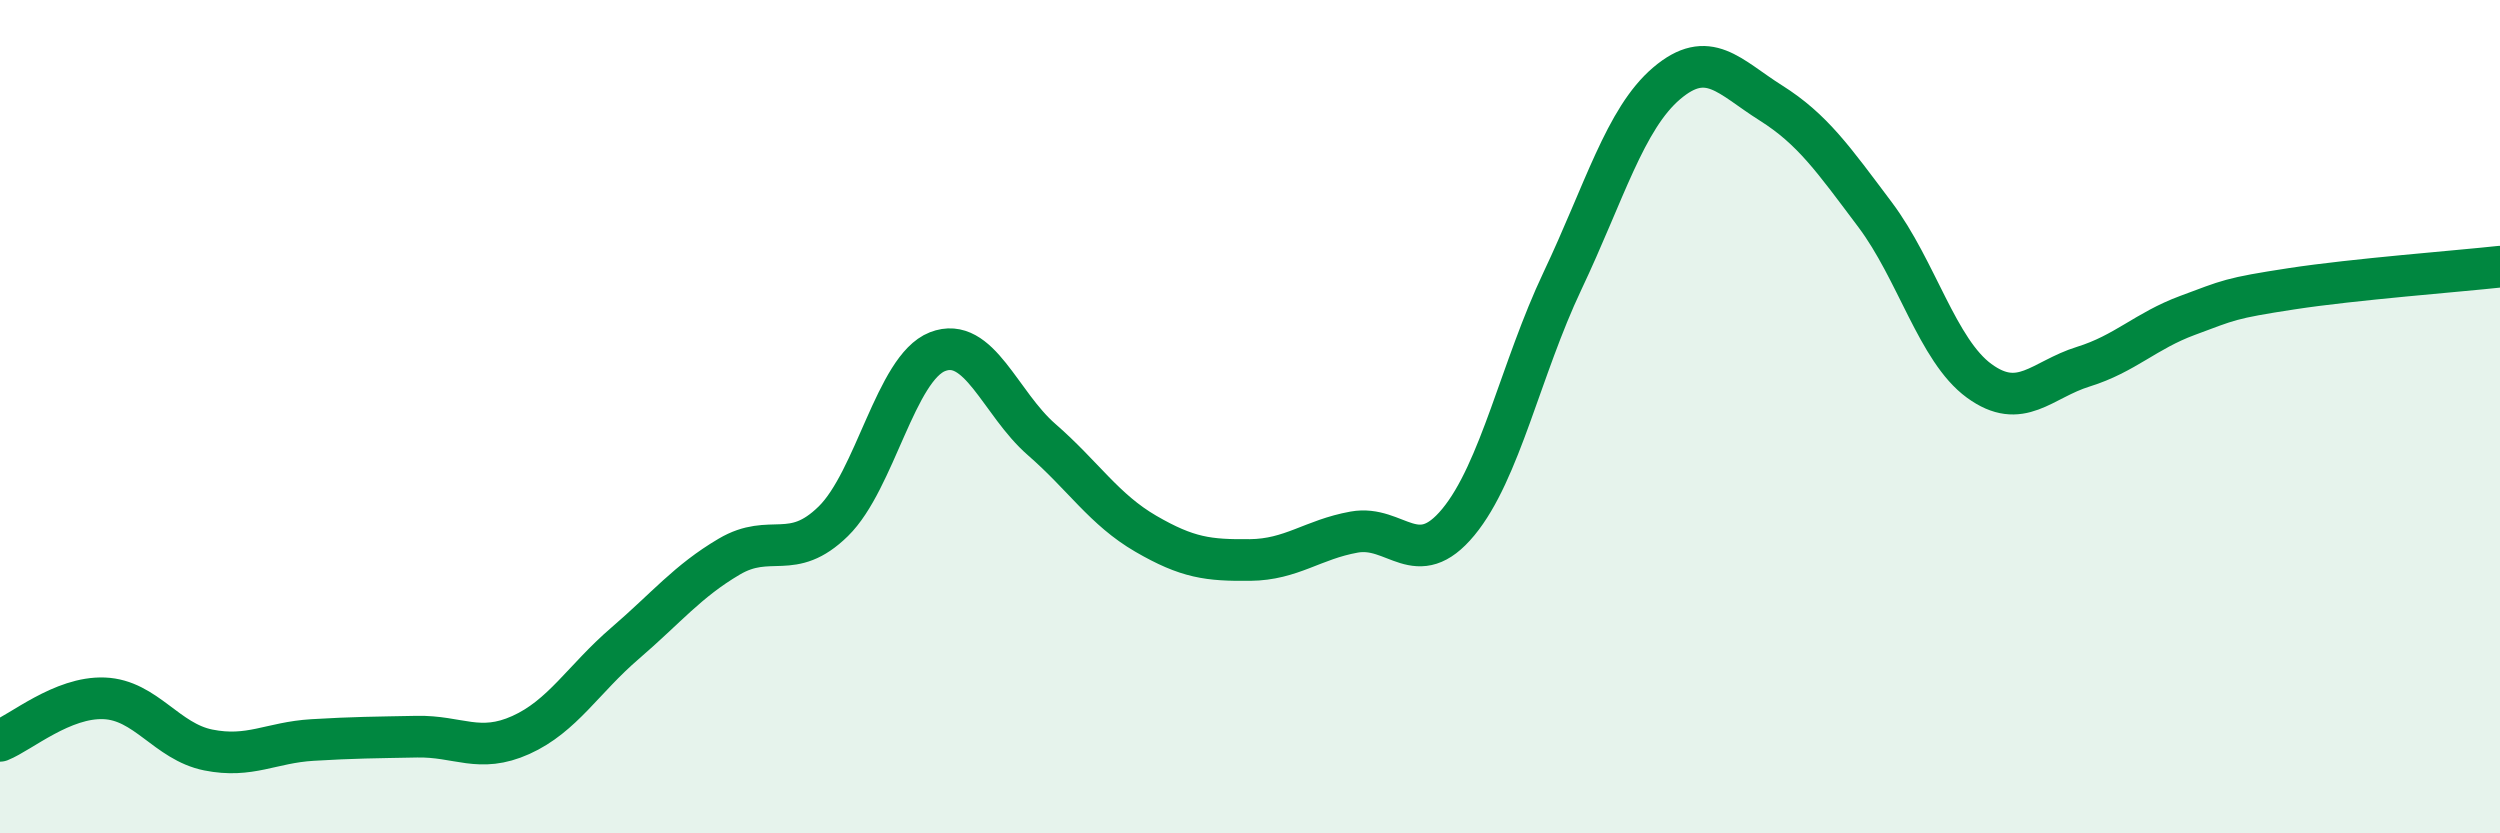 
    <svg width="60" height="20" viewBox="0 0 60 20" xmlns="http://www.w3.org/2000/svg">
      <path
        d="M 0,17.78 C 0.5,17.58 1.5,16.72 2.5,16.76 C 3.5,16.8 4,17.8 5,18 C 6,18.2 6.5,17.82 7.5,17.76 C 8.5,17.7 9,17.7 10,17.68 C 11,17.66 11.5,18.09 12.5,17.64 C 13.5,17.19 14,16.3 15,15.44 C 16,14.58 16.5,13.95 17.5,13.36 C 18.5,12.77 19,13.49 20,12.51 C 21,11.53 21.5,8.83 22.5,8.44 C 23.5,8.05 24,9.68 25,10.55 C 26,11.42 26.5,12.23 27.5,12.81 C 28.5,13.39 29,13.45 30,13.44 C 31,13.43 31.5,12.95 32.5,12.77 C 33.5,12.59 34,13.74 35,12.53 C 36,11.32 36.5,8.85 37.5,6.74 C 38.5,4.63 39,2.85 40,2 C 41,1.15 41.5,1.84 42.5,2.47 C 43.5,3.1 44,3.82 45,5.15 C 46,6.48 46.5,8.41 47.5,9.14 C 48.5,9.87 49,9.11 50,8.8 C 51,8.49 51.5,7.94 52.5,7.57 C 53.5,7.2 53.5,7.16 55,6.93 C 56.5,6.7 59,6.51 60,6.4L60 20L0 20Z"
        fill="#008740"
        opacity="0.1"
        stroke-linecap="round"
        stroke-linejoin="round"
      />
      <path
        d="M 0,17.78 C 0.5,17.58 1.5,16.72 2.5,16.76 C 3.5,16.8 4,17.8 5,18 C 6,18.2 6.5,17.82 7.5,17.76 C 8.5,17.7 9,17.7 10,17.68 C 11,17.66 11.5,18.09 12.5,17.64 C 13.5,17.19 14,16.3 15,15.44 C 16,14.58 16.5,13.95 17.5,13.36 C 18.5,12.77 19,13.49 20,12.51 C 21,11.53 21.5,8.83 22.5,8.44 C 23.5,8.05 24,9.68 25,10.55 C 26,11.42 26.5,12.23 27.5,12.81 C 28.5,13.39 29,13.45 30,13.44 C 31,13.43 31.5,12.95 32.5,12.77 C 33.5,12.59 34,13.74 35,12.53 C 36,11.32 36.5,8.85 37.5,6.74 C 38.5,4.63 39,2.85 40,2 C 41,1.15 41.5,1.84 42.5,2.47 C 43.5,3.1 44,3.82 45,5.15 C 46,6.48 46.5,8.41 47.5,9.14 C 48.5,9.87 49,9.11 50,8.8 C 51,8.49 51.5,7.94 52.5,7.57 C 53.5,7.2 53.5,7.16 55,6.93 C 56.5,6.7 59,6.51 60,6.4"
        stroke="#008740"
        stroke-width="1"
        fill="none"
        stroke-linecap="round"
        stroke-linejoin="round"
      />
    </svg>
  